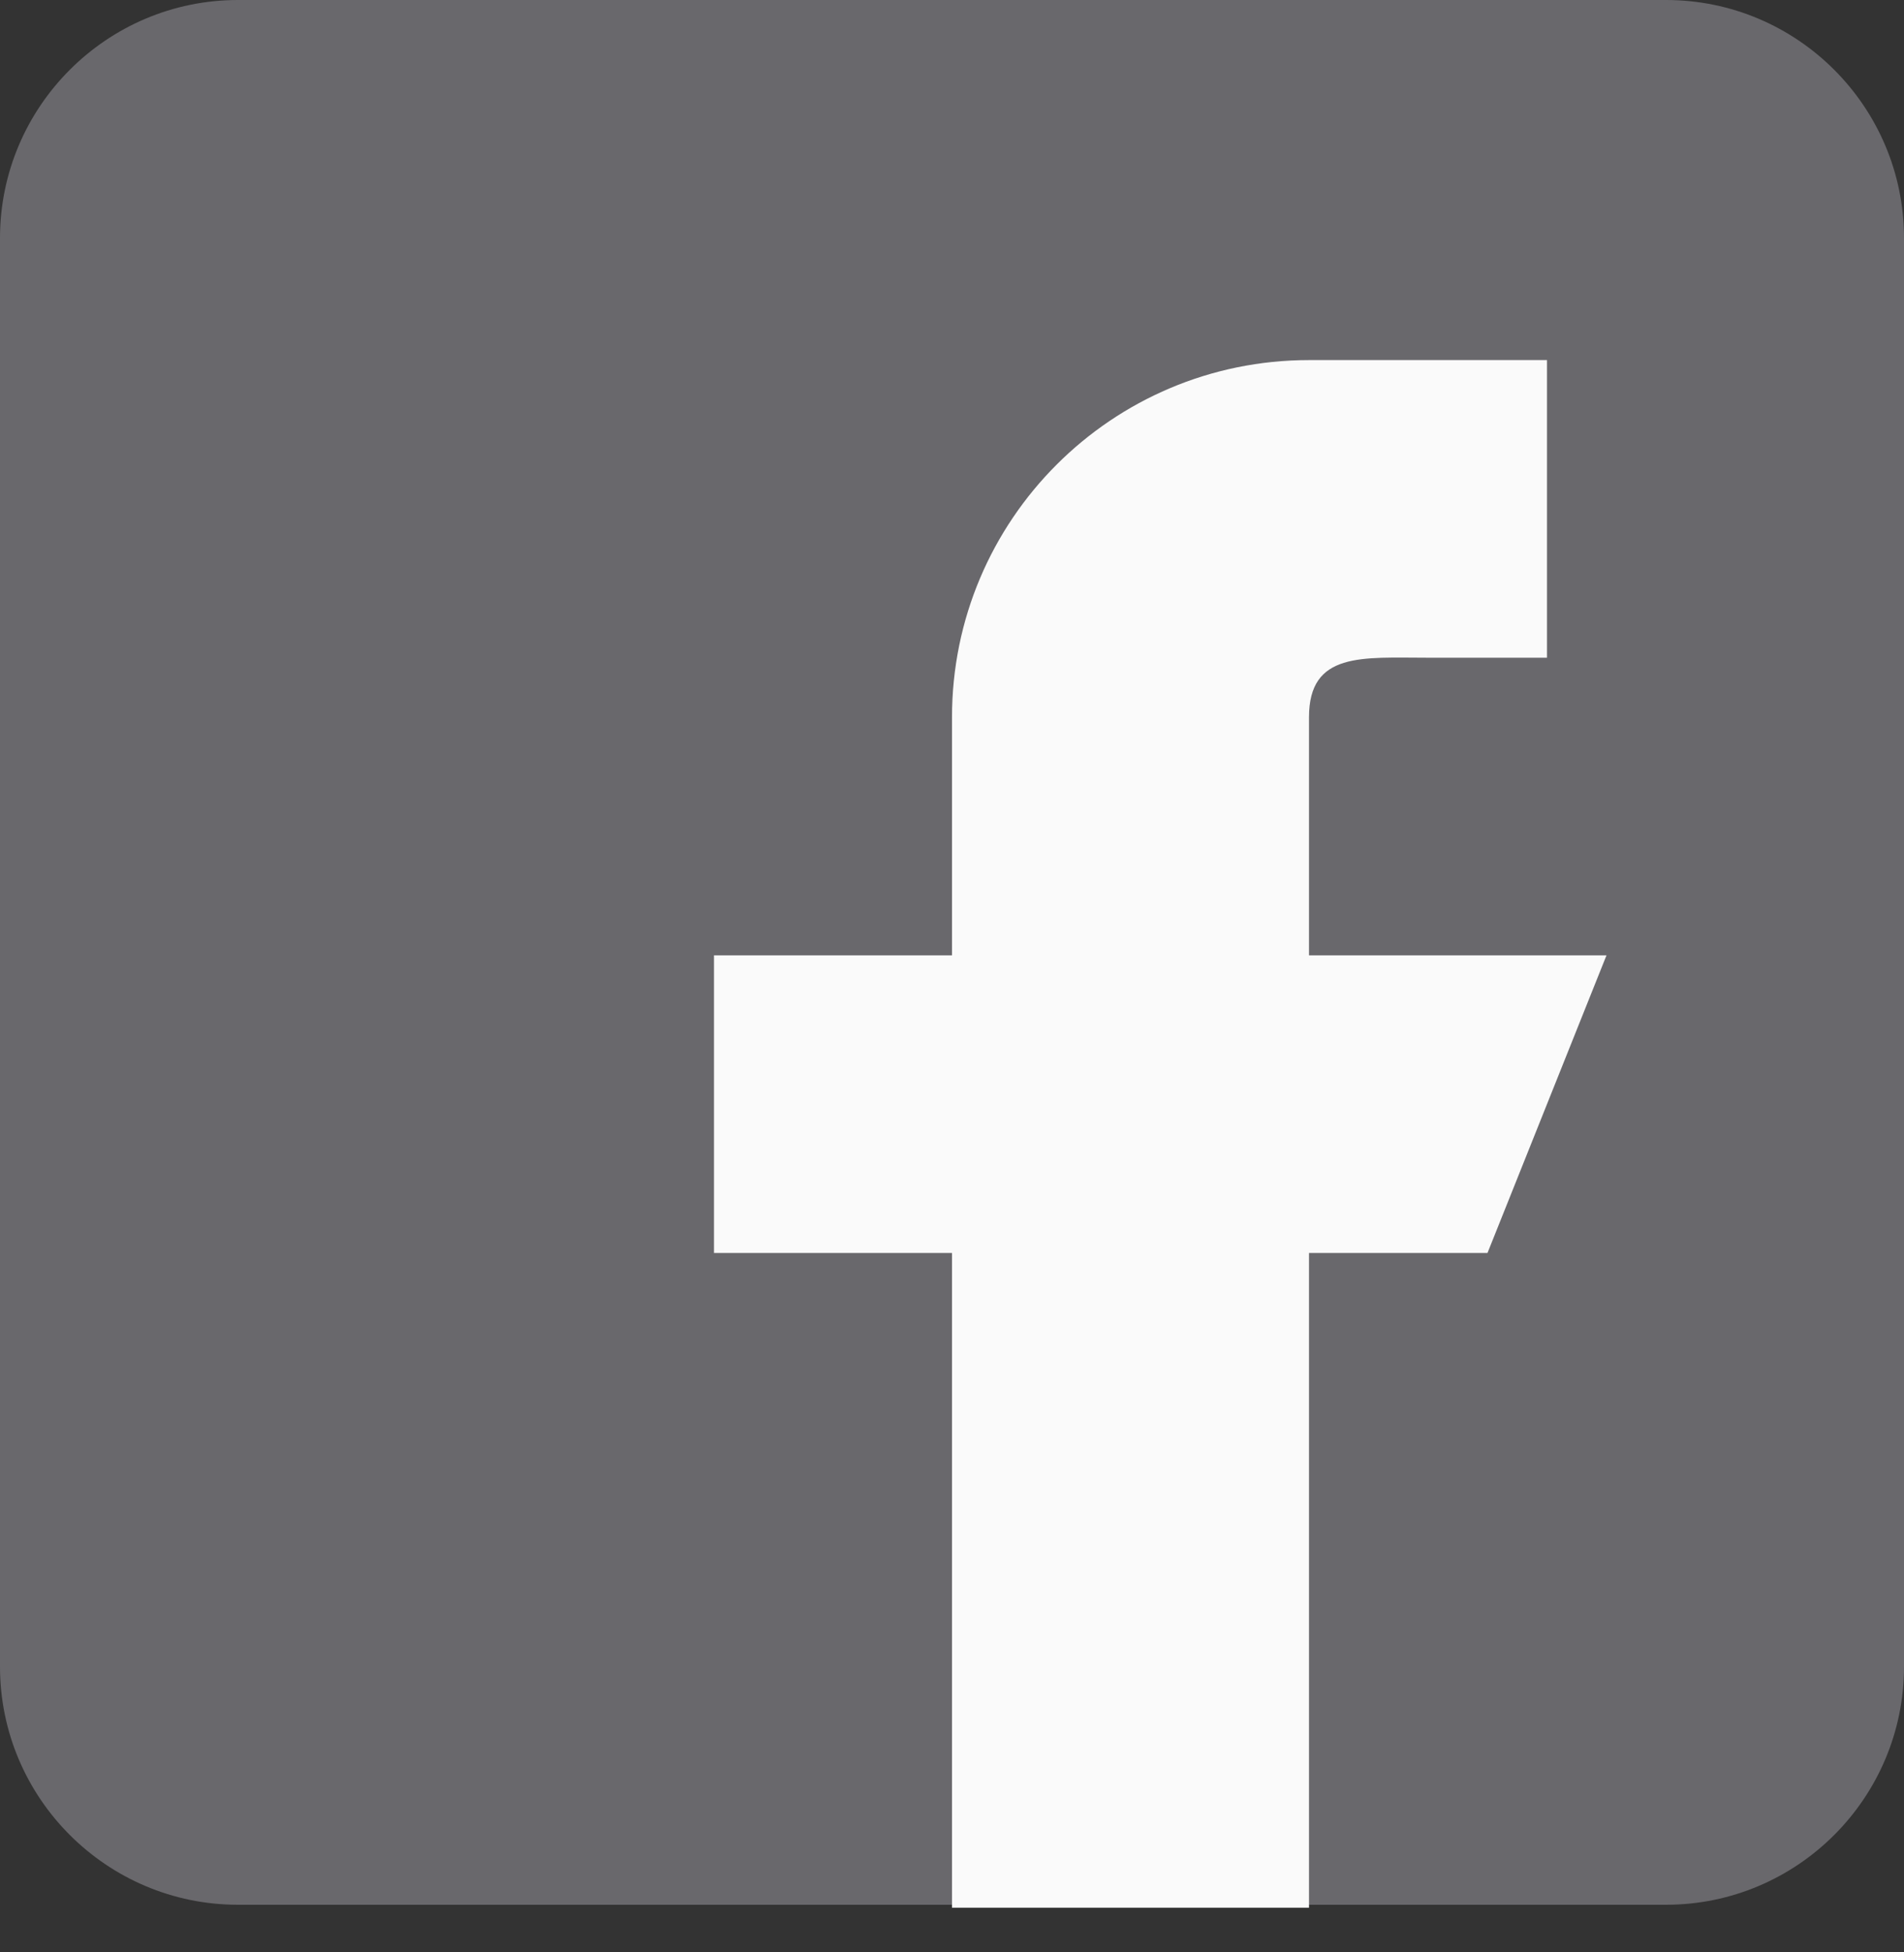 <svg width="40" height="41" viewBox="0 0 40 41" fill="none" xmlns="http://www.w3.org/2000/svg">
<rect x="0" y="0" width="40" height="41" fill="#333333" stroke="none"/>
<path d="M35 0H5C2.243 0 0 2.243 0 5V35C0 37.758 2.243 40 5 40H35C37.758 40 40 37.758 40 35V5C40 2.243 37.758 0 35 0Z" fill="#69686C"/>
<path d="M33.75 20.062H27.5V15.062C27.5 13.682 28.62 13.812 30 13.812H32.5V7.562H27.5C23.358 7.562 20 10.919 20 15.062V20.062H15V26.312H20V40.062H27.5V26.312H31.25L33.75 20.062Z" fill="#FAFAFA"/>
</svg>
